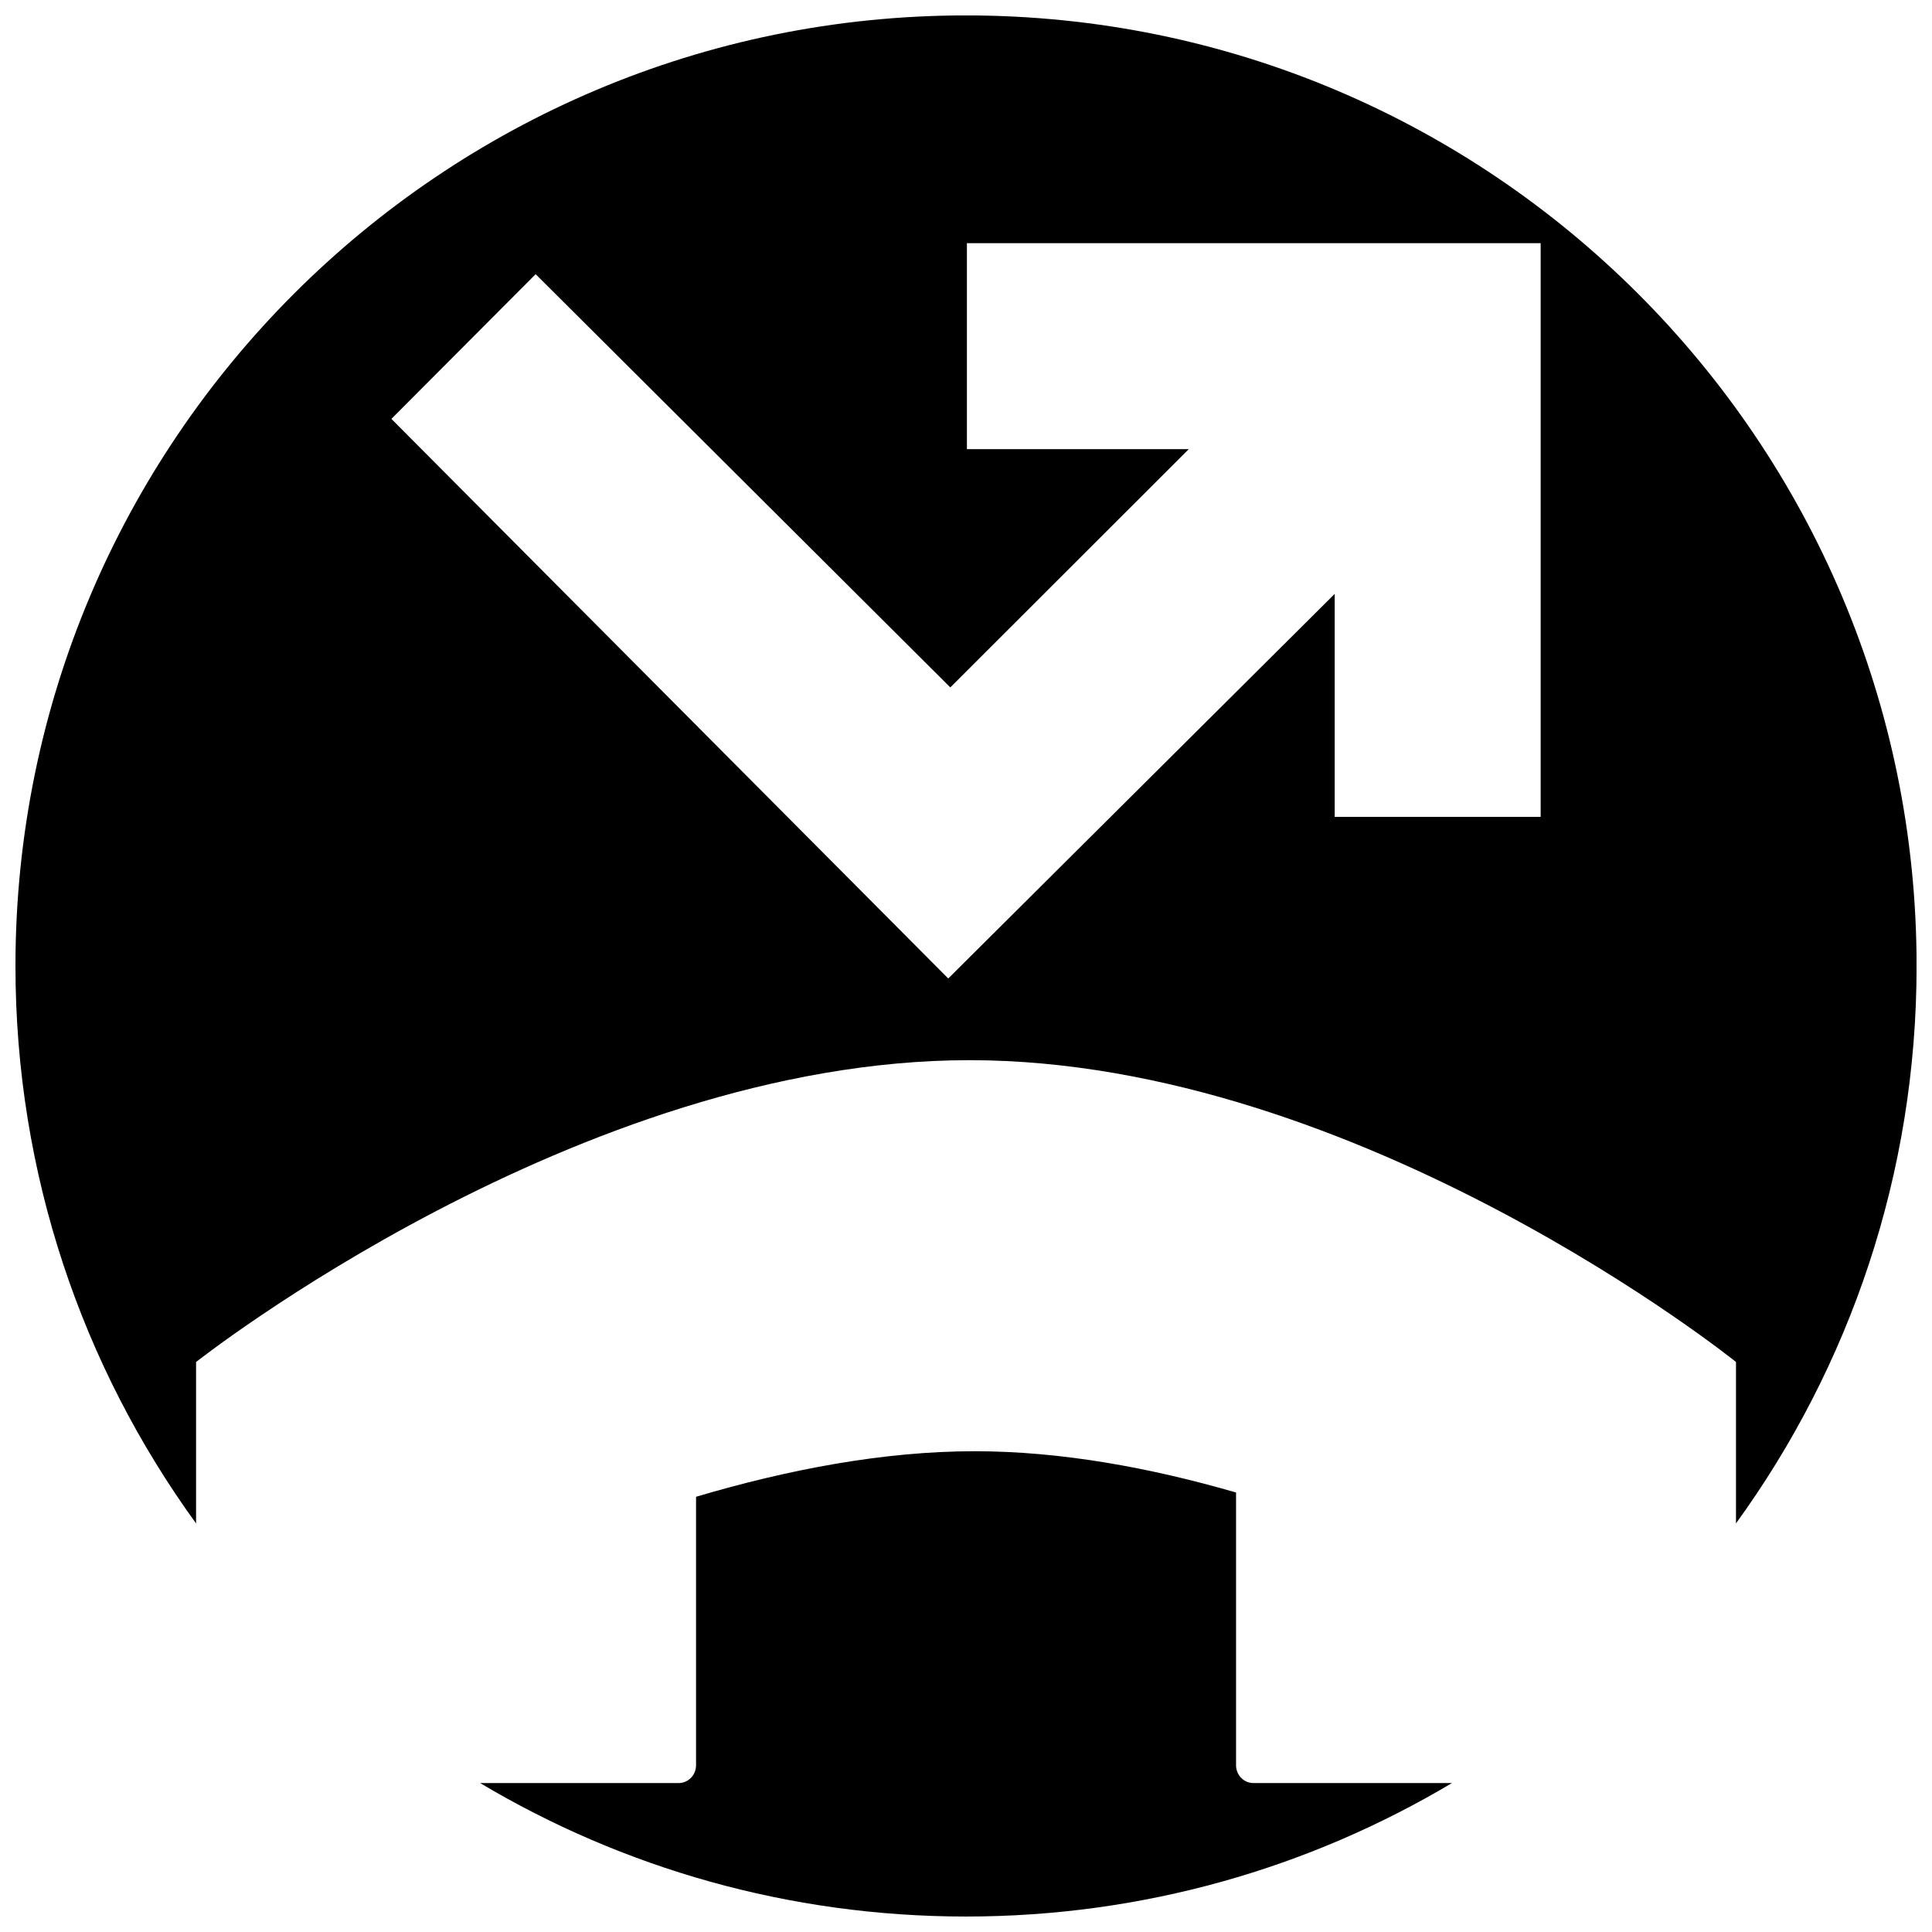 <?xml version="1.0" encoding="UTF-8"?>
<!-- Uploaded to: ICON Repo, www.svgrepo.com, Generator: ICON Repo Mixer Tools -->
<svg width="800px" height="800px" version="1.1" viewBox="144 144 512 512" xmlns="http://www.w3.org/2000/svg">
 <defs>
  <clipPath id="a">
   <path d="m148.09 148.09h503.81v503.81h-503.81z"/>
  </clipPath>
 </defs>
 <g clip-path="url(#a)">
  <path d="m476.16 616.53h52.617c-37.688 22.453-81.719 35.371-128.77 35.371s-91.09-12.918-128.77-35.371h52.617c2.543 0 4.606-2.121 4.606-4.731v-71.137c24.348-7.215 49.711-12.078 73.852-12.07 22.852 0 46.516 4.352 69.254 10.938v72.277c-0.004 2.602 2.055 4.723 4.602 4.723zm-280.2-111.59v42.785c-30.105-41.504-47.863-92.539-47.863-147.73 0-139.12 112.78-251.91 251.91-251.91 139.12 0 251.91 112.78 251.91 251.91 0 55.188-17.758 106.22-47.863 147.72v-42.781s-99.469-79.977-203.12-79.977c-103.66 0.004-204.96 79.977-204.96 79.977zm51.766-249.93 147.57 148.3 102.41-101.92v59.098h54.586v-152.04h-152.05v54.586h58.793l-63.191 63.137-109.89-109.51z"/>
 </g>
</svg>